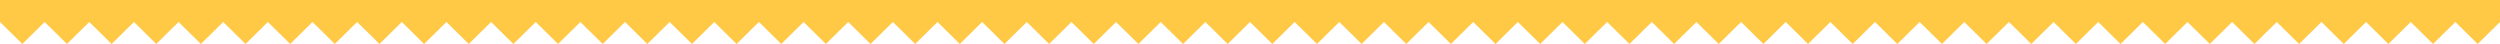 <?xml version="1.0" encoding="UTF-8"?>
<svg width="1024px" height="18px" viewBox="0 0 1024 18" version="1.1" xmlns="http://www.w3.org/2000/svg" xmlns:xlink="http://www.w3.org/1999/xlink">
    <!-- Generator: Sketch 52.6 (67491) - http://www.bohemiancoding.com/sketch -->
    <title>Fill 1</title>
    <desc>Created with Sketch.</desc>
    <g id="v6" stroke="none" stroke-width="1" fill="none" fill-rule="evenodd">
        <g id="om-oss" transform="translate(-208, -1536)" fill="#FFC845">
            <g id="Filosofi" transform="translate(208, 1237)">
                <polygon id="Fill-1" points="0 299 0 308 9.143 317 18.286 308 27.429 317 36.571 308 45.713 317 54.857 308 64 317 73.143 308 82.286 317 91.429 308 100.571 317 109.714 308 118.857 317 127.999 308 137.143 317 146.286 308 155.429 317 164.571 308 173.714 317 182.857 308 192 317 201.143 308 210.285 317 219.429 308 228.571 317 237.714 308 246.857 317 256 308 265.143 317 274.286 308 283.429 317 292.571 308 301.714 317 310.857 308 320 317 329.143 308 338.286 317 347.429 308 356.571 317 365.714 308 374.856 317 384 308 393.143 317 402.286 308 411.429 317 420.571 308 429.714 317 438.857 308 448 317 457.143 308 466.286 317 475.429 308 484.571 317 493.714 308 502.857 317 512 308 521.143 317 530.286 308 539.429 317 548.571 308 557.714 317 566.857 308 576 317 585.143 308 594.286 317 603.429 308 612.571 317 621.714 308 630.857 317 640 308 649.143 317 658.286 308 667.429 317 676.571 308 685.714 317 694.857 308 704 317 713.143 308 722.286 317 731.429 308 740.571 317 749.714 308 758.857 317 768 308 777.143 317 786.286 308 795.429 317 804.571 308 813.714 317 822.857 308 832 317 841.143 308 850.286 317 859.429 308 868.571 317 877.714 308 886.857 317 896 308 905.143 317 914.286 308 923.429 317 932.571 308 941.714 317 950.857 308 960 317 969.143 308 978.286 317 987.429 308 996.571 317 1005.714 308 1014.857 317 1024 308 1024 299"></polygon>
            </g>
        </g>
    </g>
</svg>